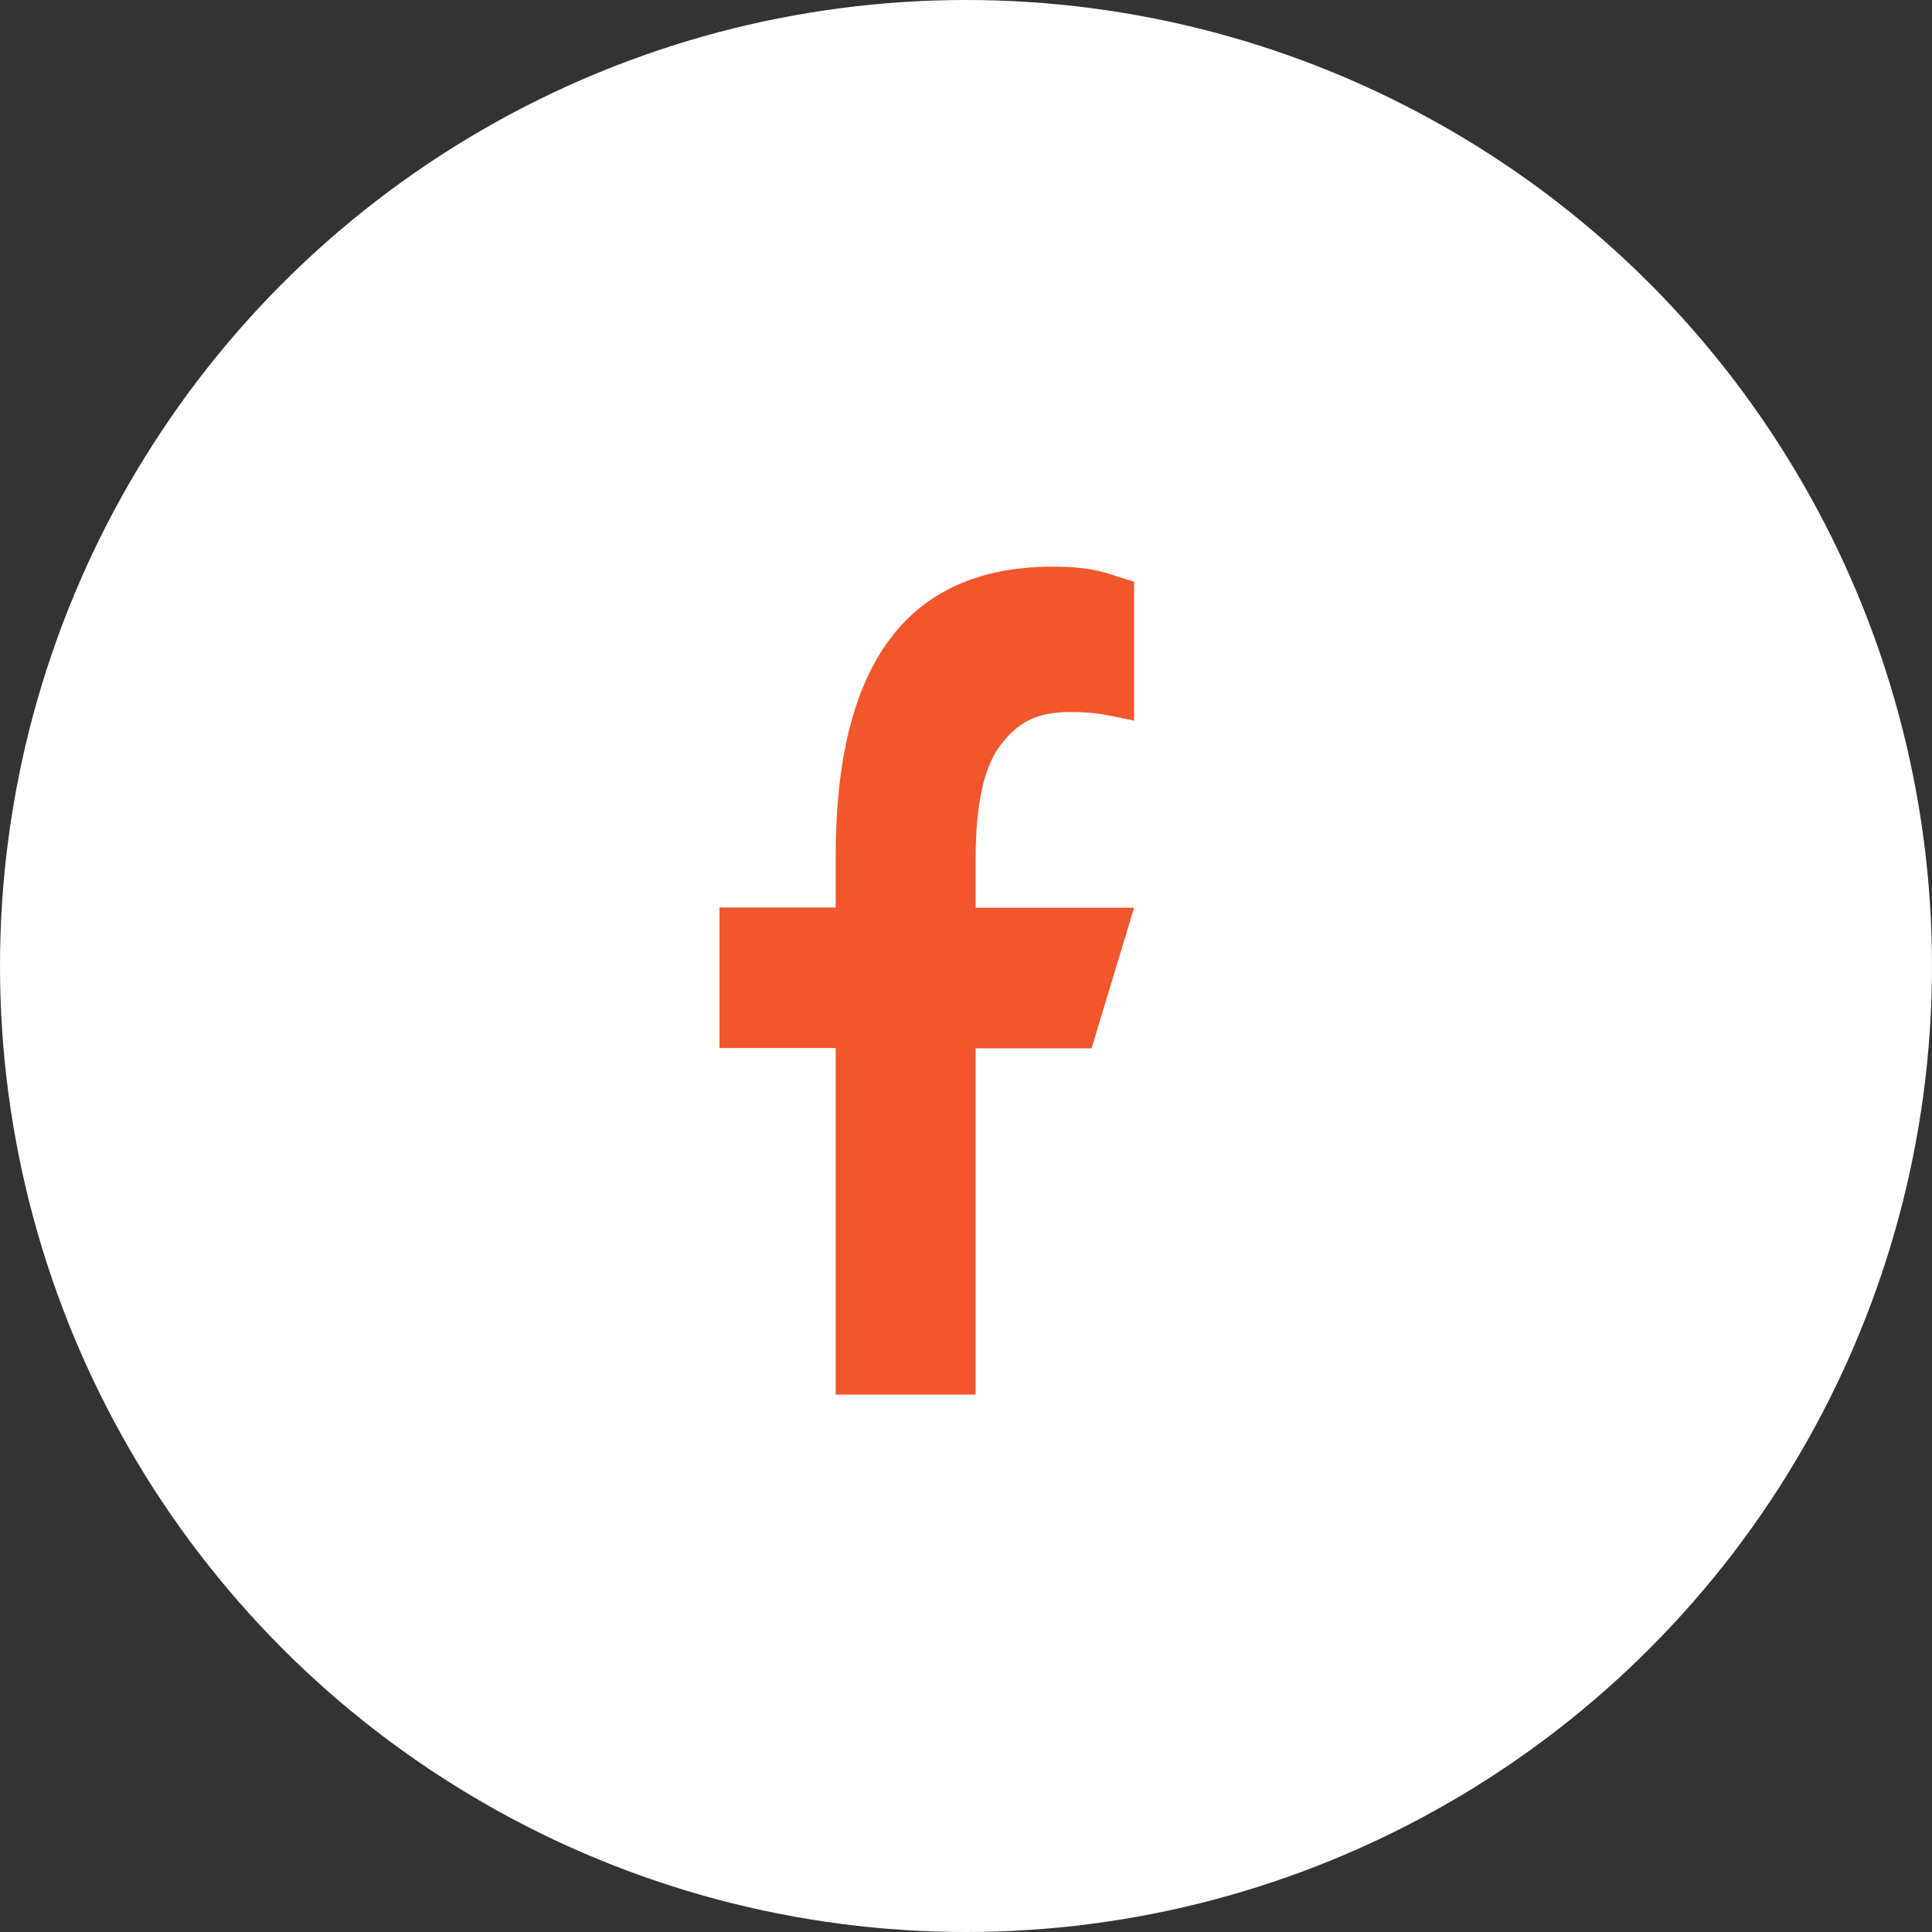 <svg width="20" height="20" viewBox="0 0 20 20" fill="none" xmlns="http://www.w3.org/2000/svg">
<rect x="0" y="0" width="20" height="20" fill="#333333" stroke="none"/>
<circle cx="10" cy="10" r="10" fill="white"/>
<path d="M10.1 10.849V14.437H8.651V10.849H7.448V9.394H8.651V8.864C8.651 6.899 9.373 5.866 10.899 5.866C11.367 5.866 11.484 5.951 11.74 6.021V7.46C11.453 7.403 11.372 7.371 11.074 7.371C10.721 7.371 10.531 7.486 10.359 7.711C10.186 7.936 10.1 8.326 10.1 8.883V9.397H11.74L11.3 10.852H10.1V10.849Z" fill="#F1562C"/>
</svg>
